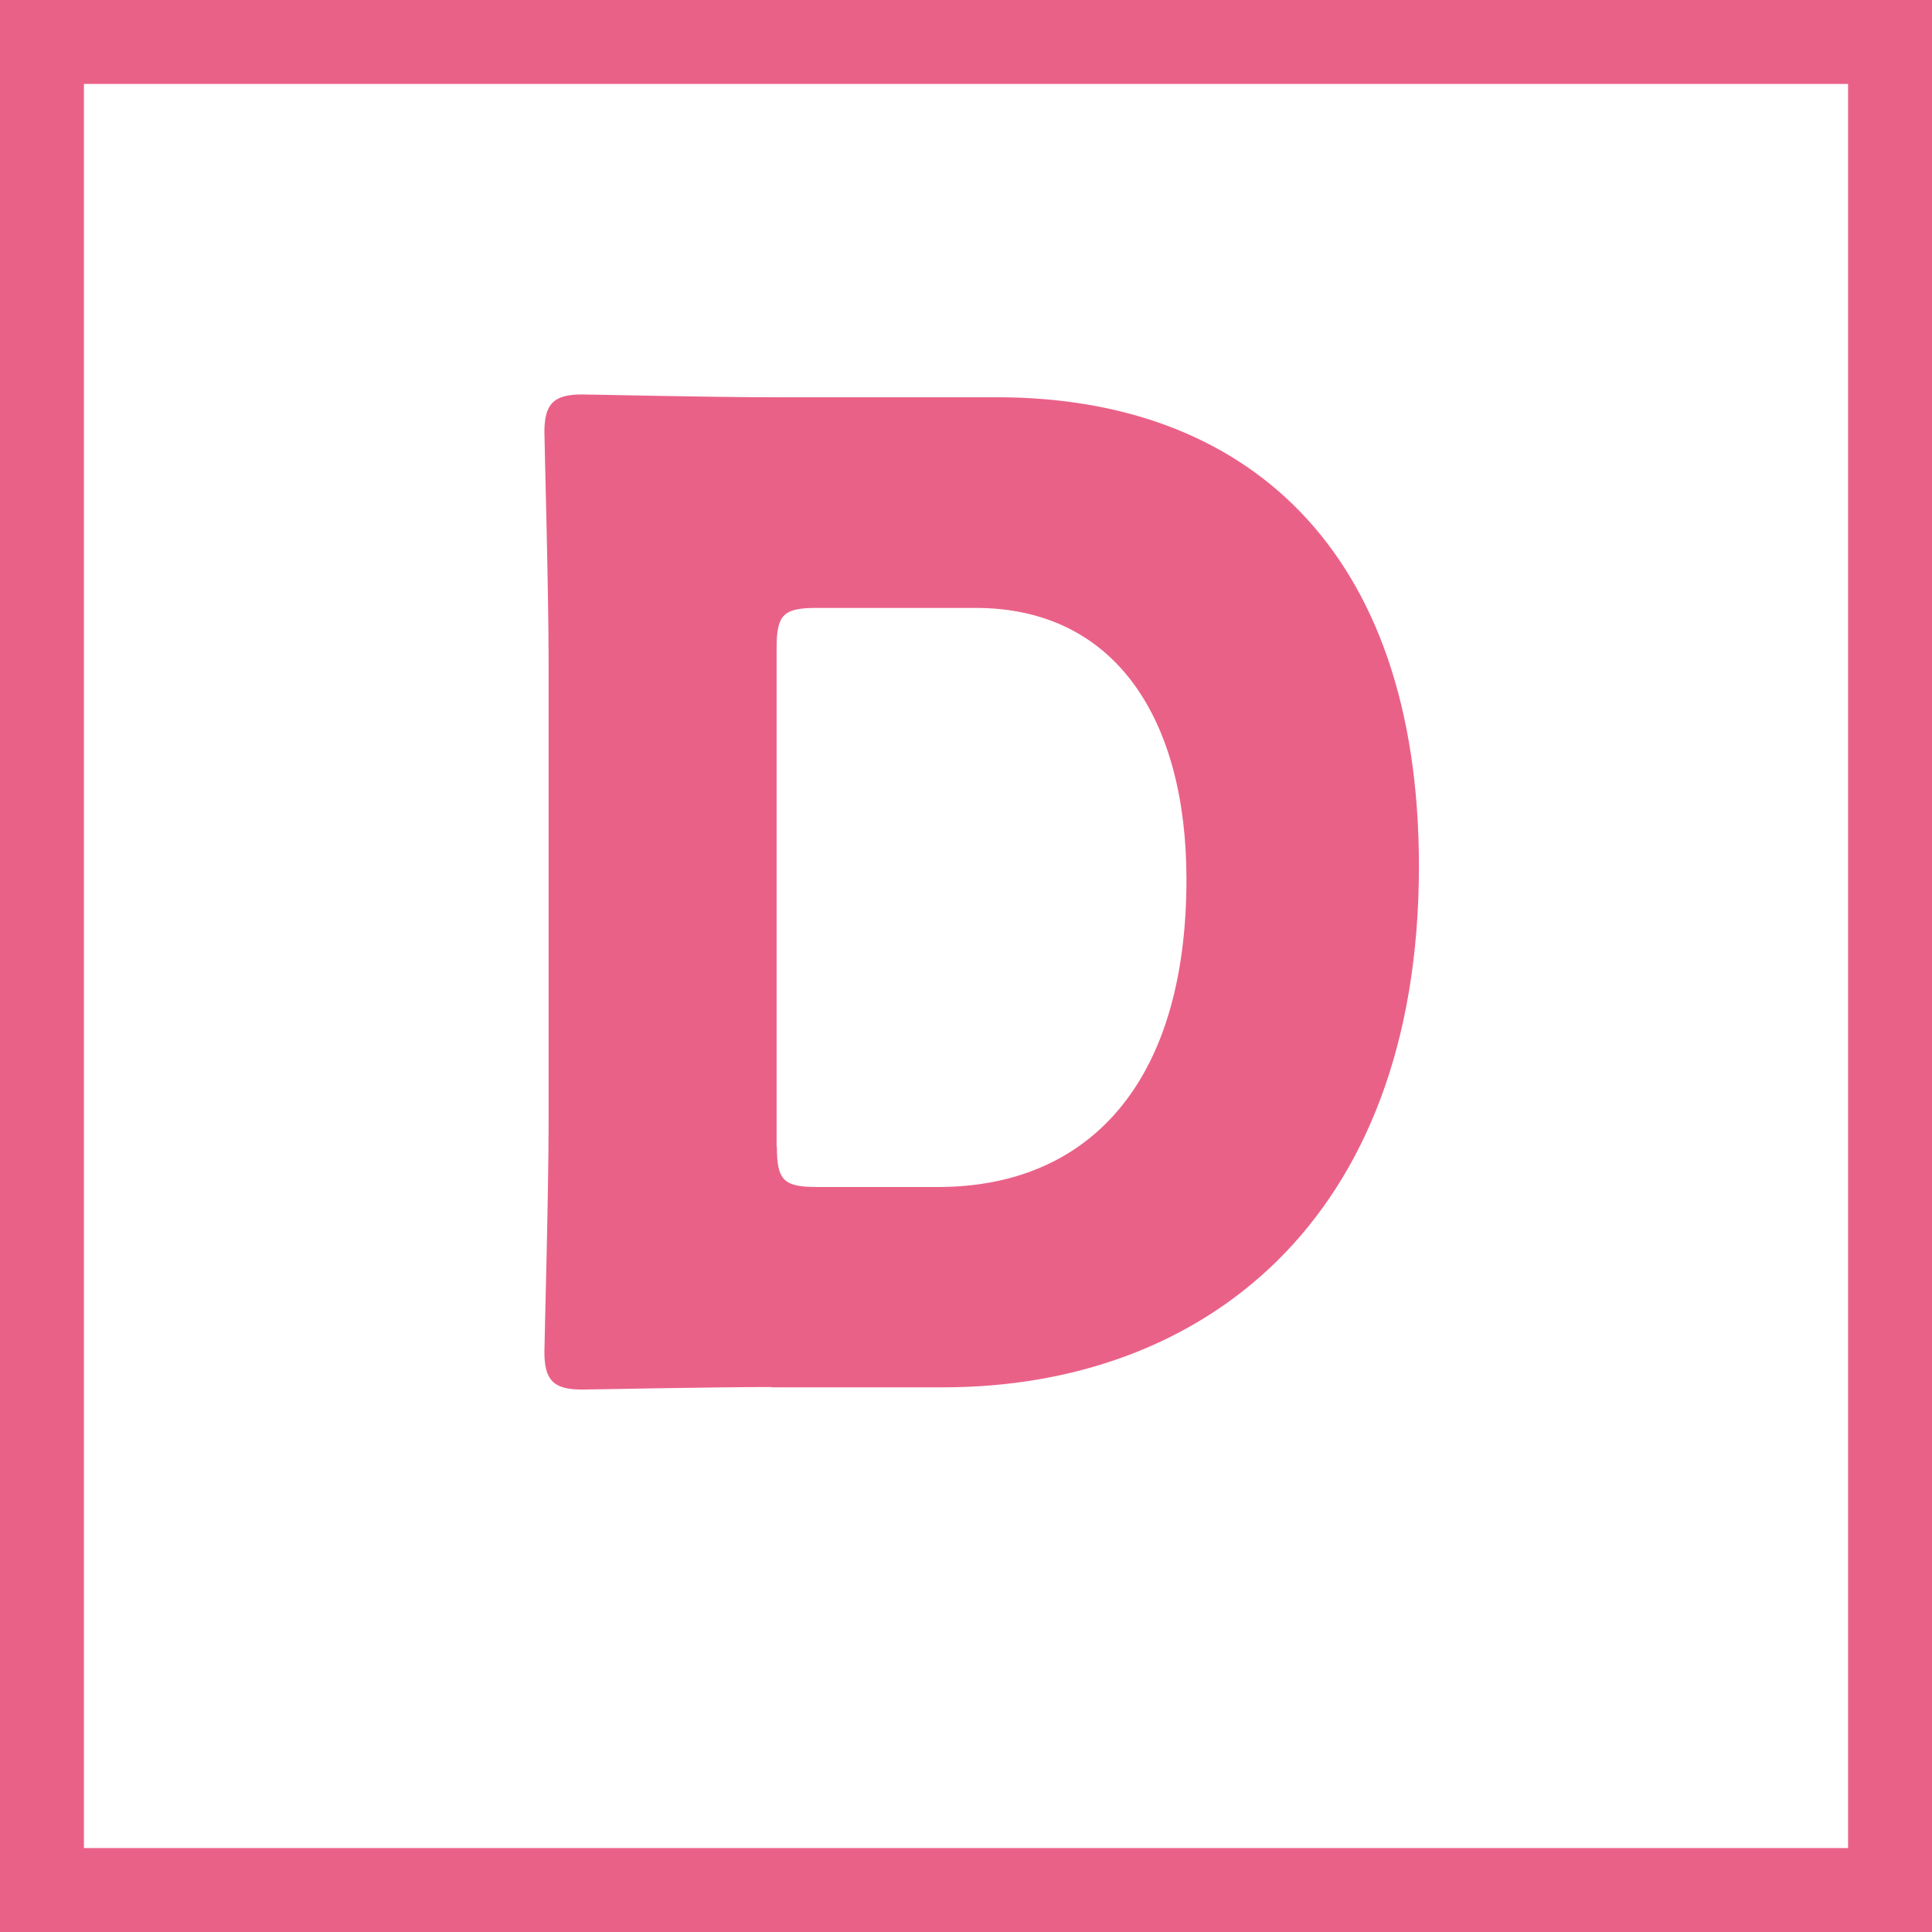 <svg xmlns="http://www.w3.org/2000/svg" xmlns:xlink="http://www.w3.org/1999/xlink" id="&#x30EC;&#x30A4;&#x30E4;&#x30FC;_1" x="0px" y="0px" viewBox="0 0 690.6 690.6" style="enable-background:new 0 0 690.6 690.6;" xml:space="preserve"><rect x="0" y="0" width="690.6" height="690.6" fill="#333333" stroke="none"/><style type="text/css">	.st0{fill:#FFFFFF;stroke:#EA6188;stroke-width:30;stroke-miterlimit:10;}	.st1{fill:#EA6188;}</style><rect x="15" y="15" class="st0" width="660.6" height="660.6"></rect><g>	<path class="st1" d="M275.7,495.8c-22.1,0-64.3,0.9-67.7,0.9c-10.1,0-13.4-3.3-13.4-13.4c0-3.4,1.5-56.7,1.5-82.1V236.5  c0-25.5-1.5-78.8-1.5-82.1c0-10.1,3.4-13.4,13.4-13.4c3.4,0,45.6,1,67.7,1h80.7c88.4,0,150.8,53.8,150.8,167.6  c0,127.7-78.3,186.3-170,186.3H275.7z M277.7,409.9c0,12,2.4,14.4,14.4,14.4h43.2c53.3,0,88.8-36.5,88.8-110c0-56.7-25-97-75.4-97  h-56.7c-12,0-14.4,2.4-14.4,14.4V409.9z"></path></g></svg>